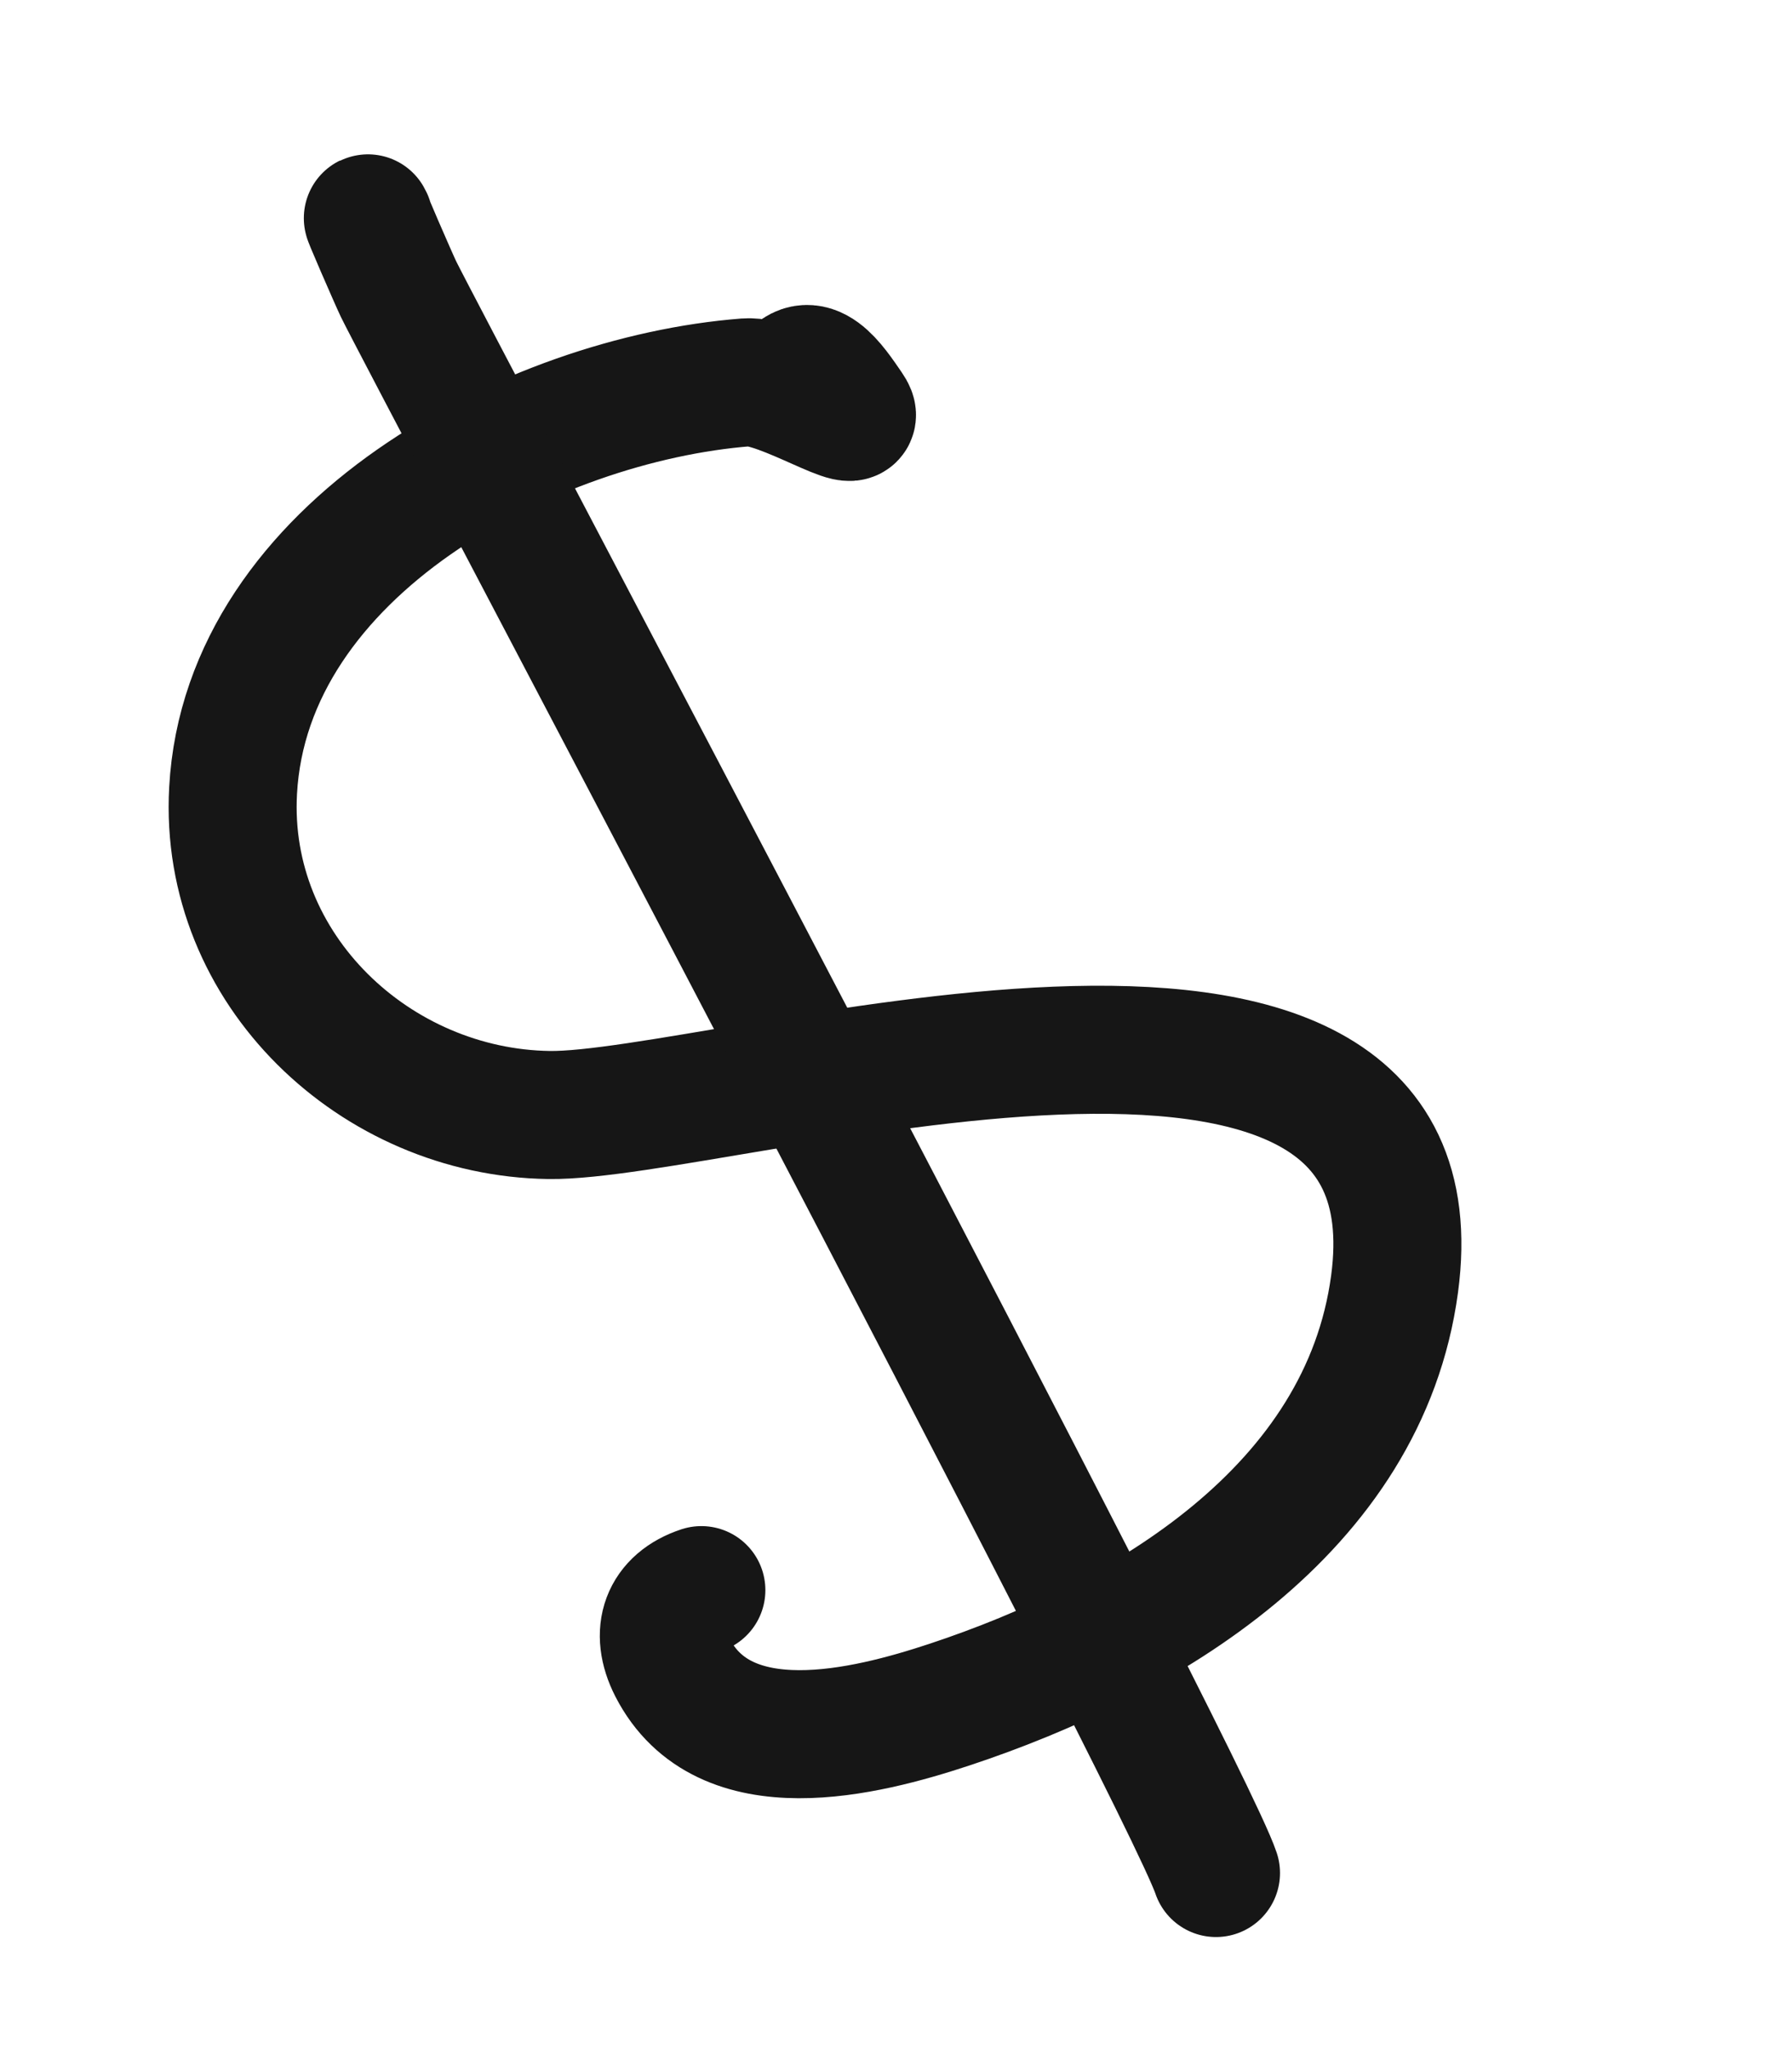 <svg width="56" height="64" viewBox="0 0 56 64" fill="none" xmlns="http://www.w3.org/2000/svg">
<path d="M24.622 11.973C25.287 10.883 26.031 12.035 26.533 12.766C27.161 13.678 24.42 11.857 23.317 11.943C16.598 12.467 7.697 17.129 7.284 24.694C6.978 30.292 11.744 34.75 17.157 34.825C22.484 34.899 45.261 27.632 43.58 40.106C42.63 47.158 35.792 51.215 29.668 53.242C27.046 54.109 22.622 55.225 21.009 52.073C20.447 50.974 20.792 50.036 21.918 49.665" stroke="#161616" stroke-width="4" stroke-linecap="round"/>
<path d="M11.53 6.879C11.294 6.396 12.322 8.759 12.455 9.032C13.281 10.72 36.998 55.499 38 58.5" stroke="#161616" stroke-width="4" stroke-linecap="round"/>
</svg>
